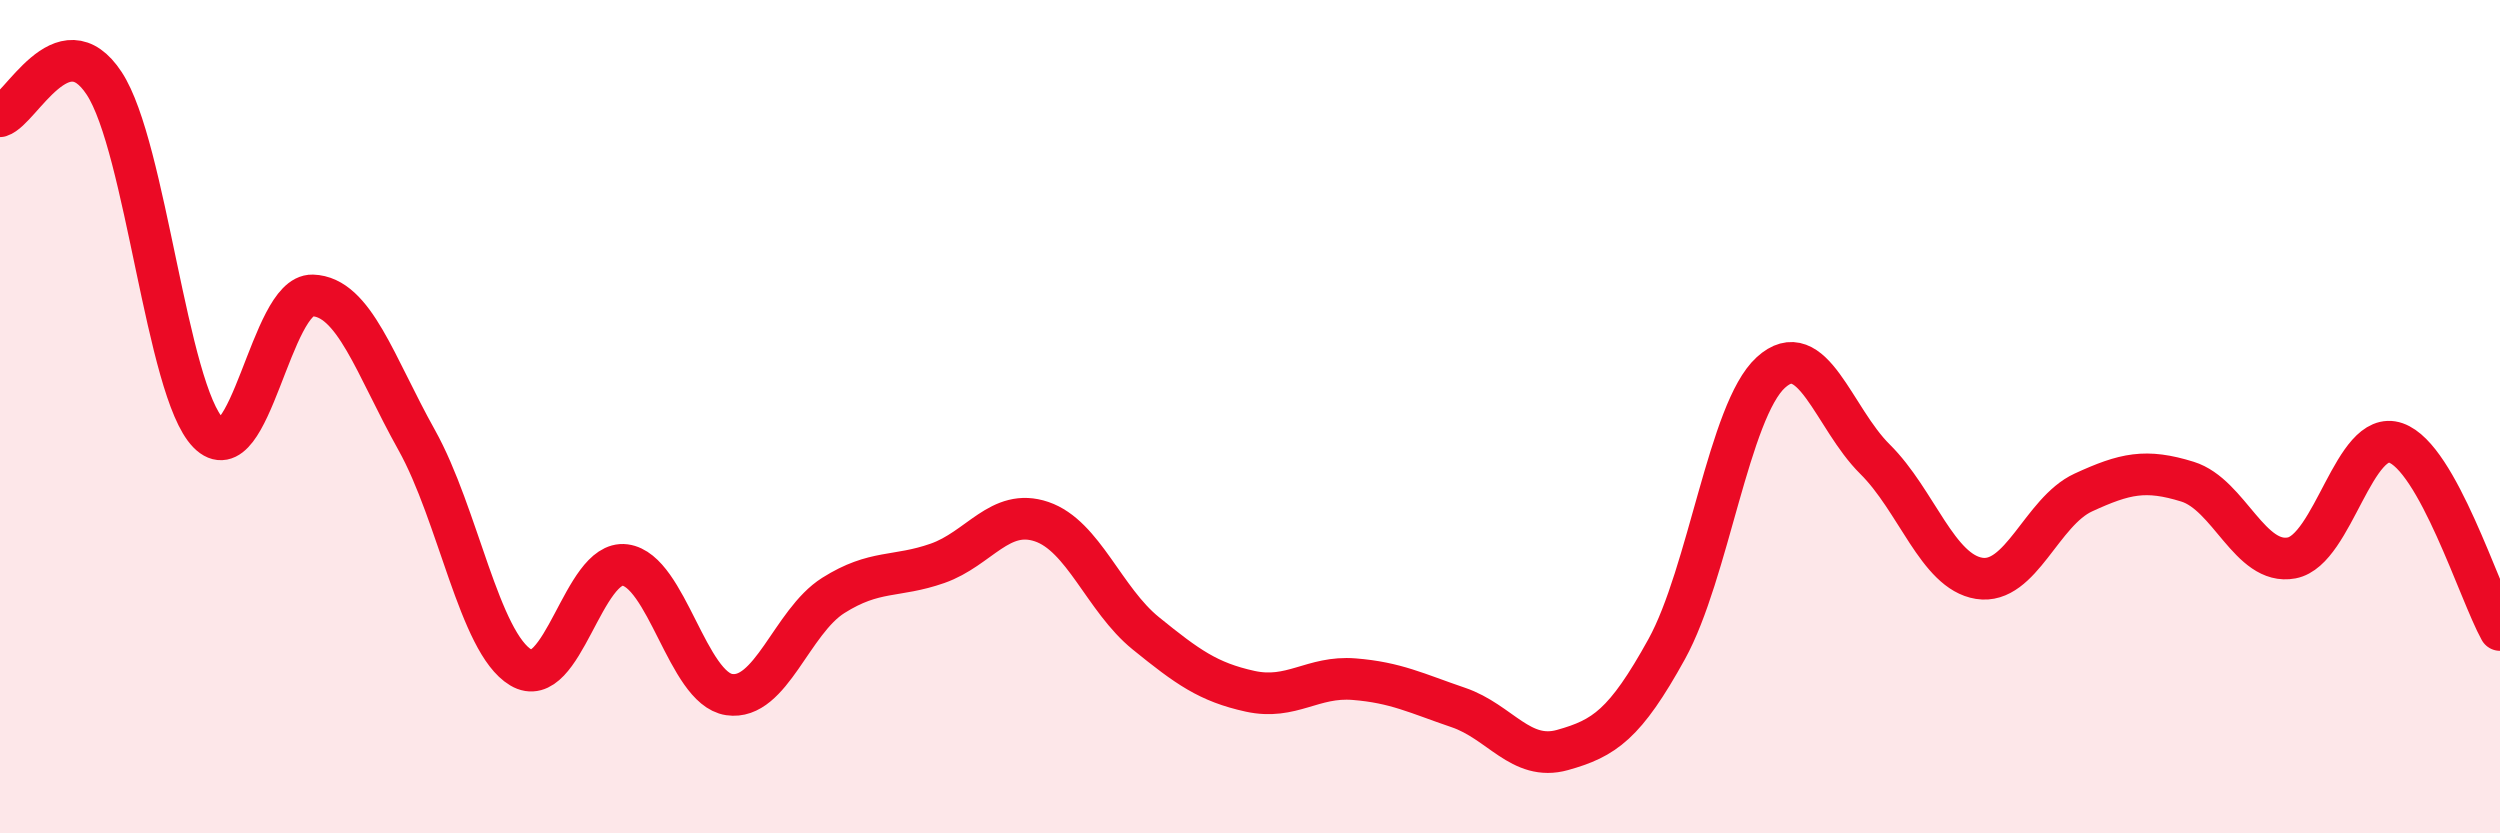 
    <svg width="60" height="20" viewBox="0 0 60 20" xmlns="http://www.w3.org/2000/svg">
      <path
        d="M 0,2.79 C 0.5,2.63 1.5,0.48 2.5,2 C 3.5,3.52 4,9.37 5,10.39 C 6,11.41 6.5,7.06 7.5,7.09 C 8.5,7.12 9,8.77 10,10.56 C 11,12.35 11.5,15.42 12.5,16.02 C 13.5,16.62 14,13.43 15,13.56 C 16,13.69 16.5,16.52 17.5,16.67 C 18.5,16.82 19,14.92 20,14.29 C 21,13.66 21.5,13.87 22.5,13.52 C 23.5,13.17 24,12.18 25,12.52 C 26,12.86 26.5,14.39 27.5,15.2 C 28.5,16.01 29,16.37 30,16.59 C 31,16.81 31.5,16.22 32.5,16.3 C 33.5,16.38 34,16.64 35,16.98 C 36,17.32 36.5,18.28 37.5,18 C 38.5,17.72 39,17.39 40,15.58 C 41,13.77 41.5,9.85 42.5,8.94 C 43.5,8.03 44,10.03 45,11.02 C 46,12.01 46.5,13.72 47.5,13.88 C 48.5,14.04 49,12.28 50,11.82 C 51,11.36 51.5,11.25 52.5,11.56 C 53.5,11.87 54,13.58 55,13.39 C 56,13.2 56.5,10.28 57.5,10.63 C 58.5,10.98 59.5,14.22 60,15.12L60 20L0 20Z"
        fill="#EB0A25"
        opacity="0.1"
        stroke-linecap="round"
        stroke-linejoin="round"
      />
      <path
        d="M 0,2.79 C 0.5,2.63 1.5,0.48 2.5,2 C 3.5,3.52 4,9.37 5,10.39 C 6,11.41 6.5,7.06 7.5,7.09 C 8.5,7.12 9,8.77 10,10.56 C 11,12.35 11.5,15.42 12.5,16.02 C 13.5,16.62 14,13.43 15,13.56 C 16,13.69 16.5,16.52 17.5,16.67 C 18.5,16.82 19,14.92 20,14.29 C 21,13.66 21.5,13.87 22.5,13.52 C 23.5,13.17 24,12.18 25,12.52 C 26,12.86 26.5,14.39 27.5,15.2 C 28.5,16.01 29,16.37 30,16.59 C 31,16.81 31.5,16.22 32.5,16.3 C 33.5,16.38 34,16.64 35,16.98 C 36,17.32 36.5,18.28 37.5,18 C 38.5,17.72 39,17.39 40,15.58 C 41,13.77 41.5,9.85 42.5,8.94 C 43.5,8.03 44,10.03 45,11.02 C 46,12.01 46.5,13.72 47.5,13.88 C 48.5,14.04 49,12.28 50,11.82 C 51,11.36 51.5,11.25 52.5,11.56 C 53.5,11.87 54,13.58 55,13.39 C 56,13.2 56.5,10.28 57.5,10.63 C 58.5,10.98 59.5,14.22 60,15.12"
        stroke="#EB0A25"
        stroke-width="1"
        fill="none"
        stroke-linecap="round"
        stroke-linejoin="round"
      />
    </svg>
  